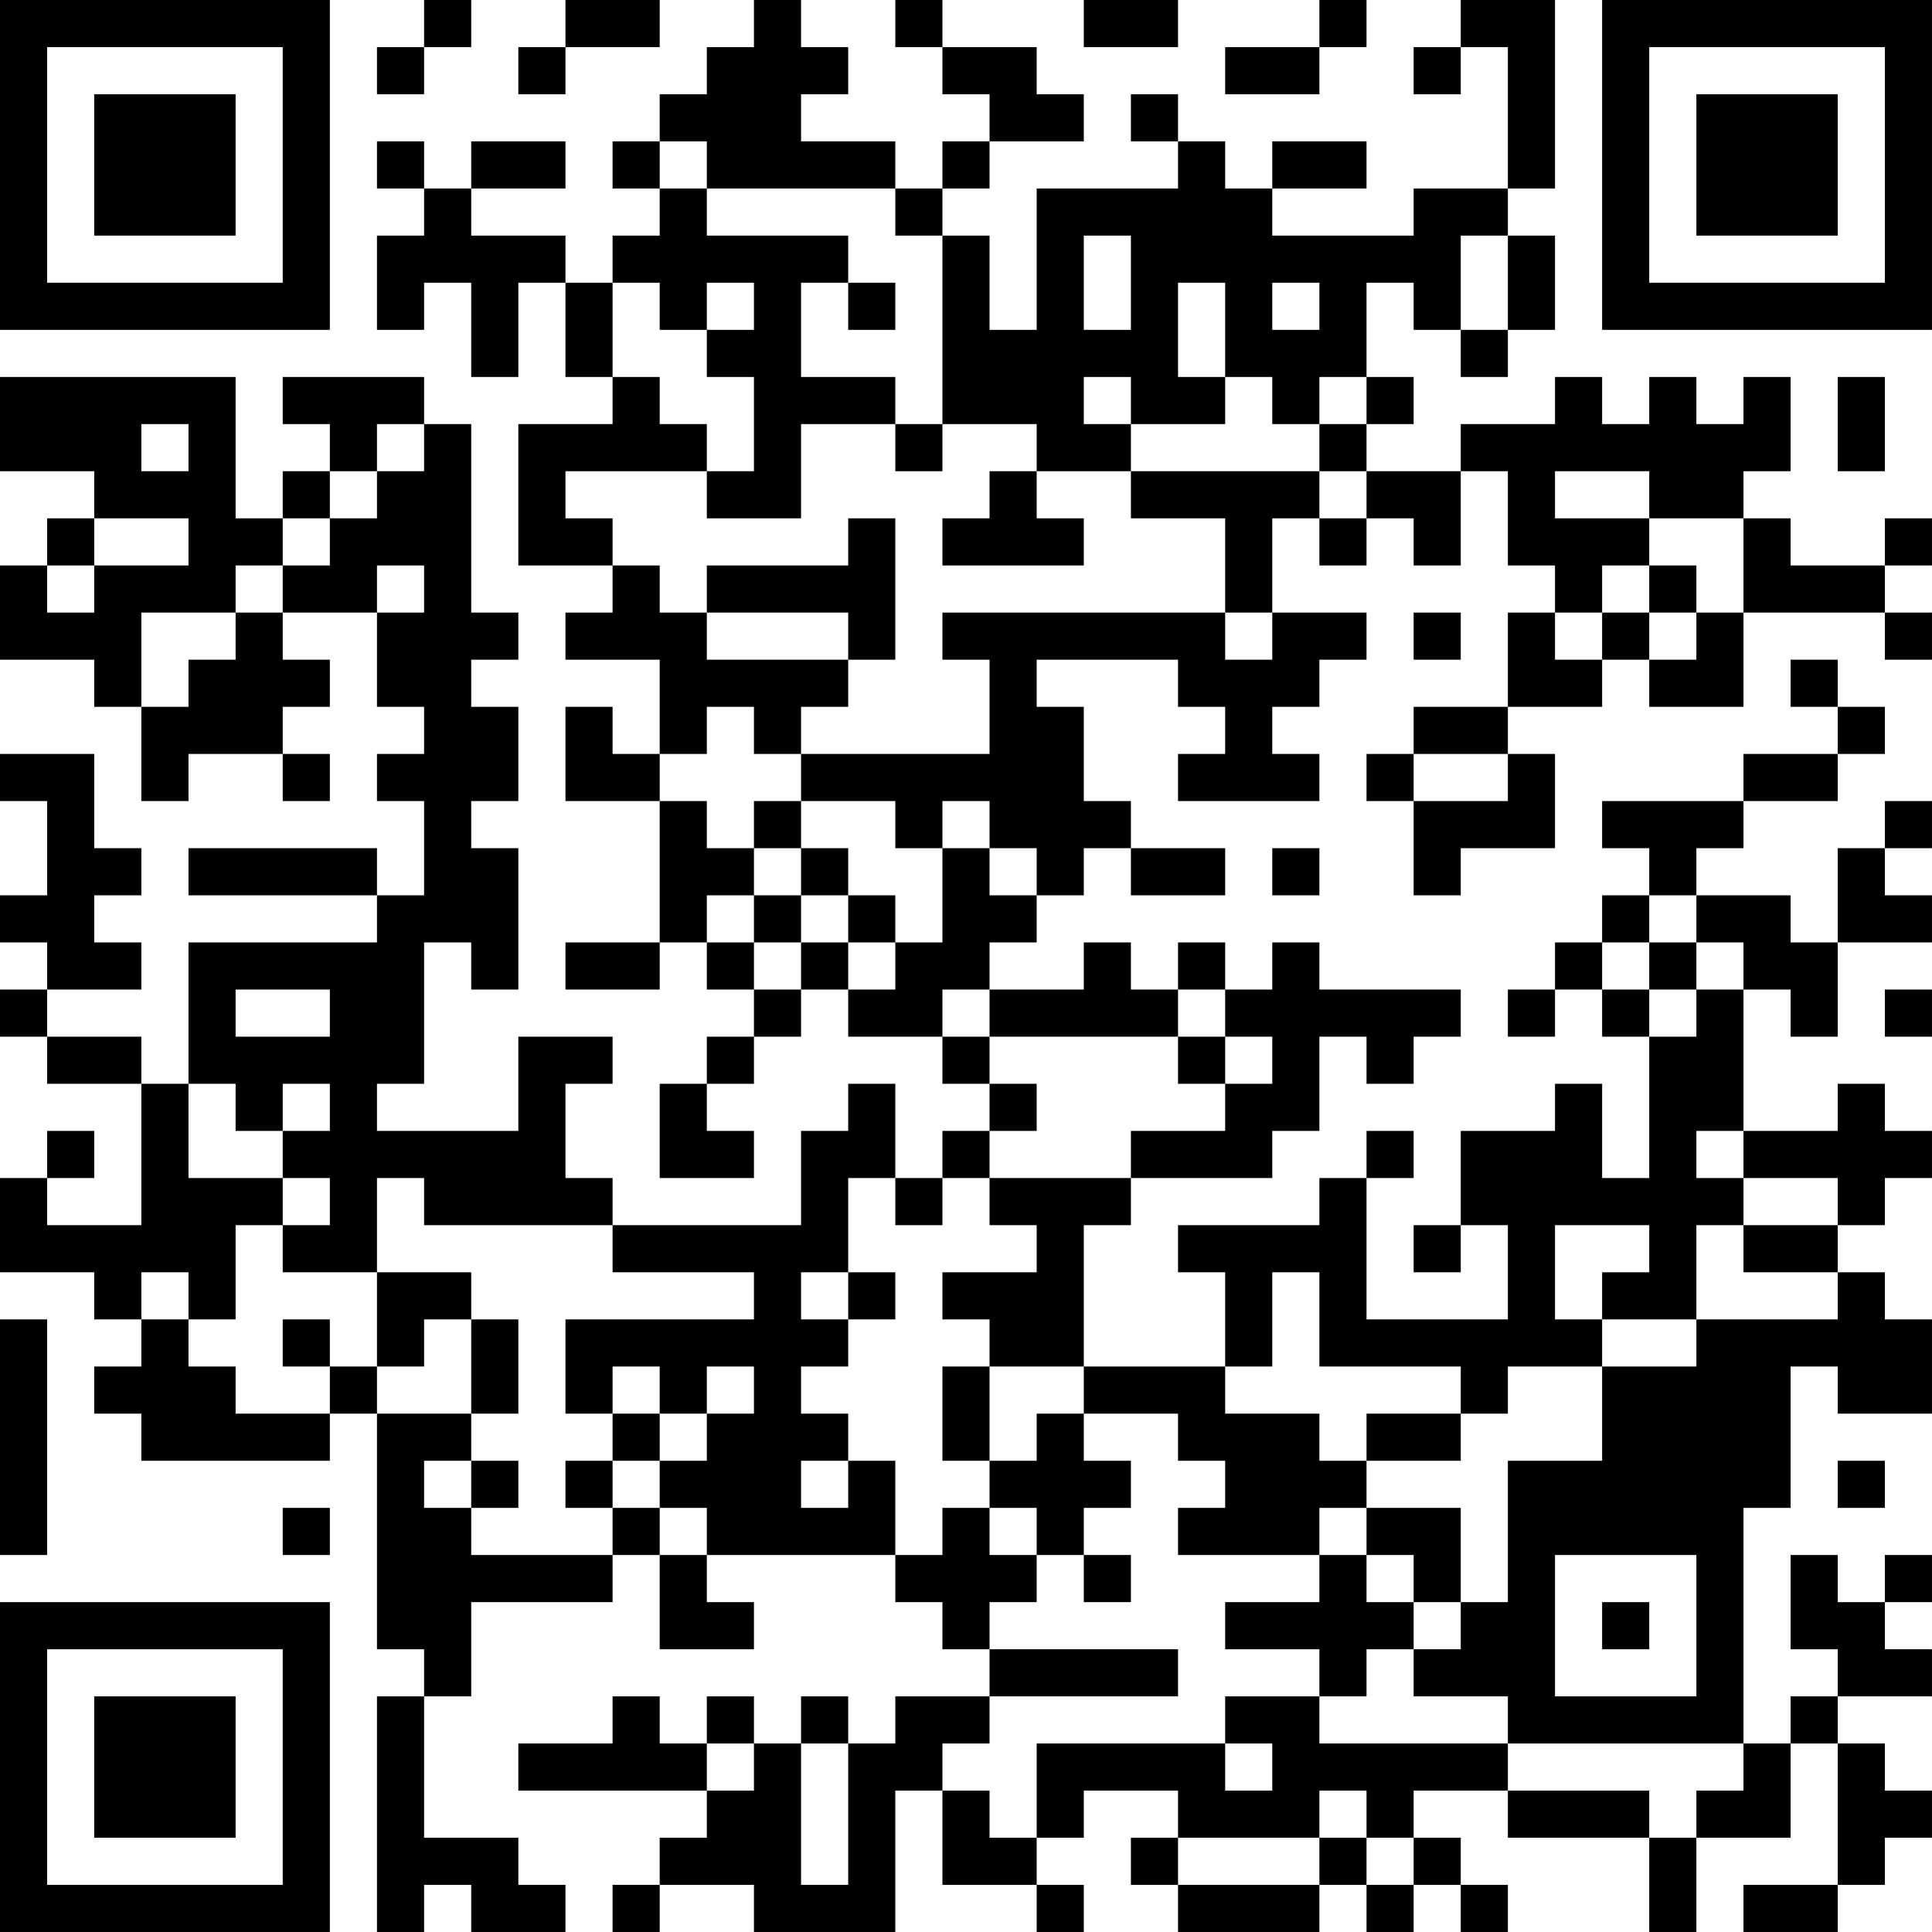 <?xml version="1.0" encoding="UTF-8"?>
<svg xmlns="http://www.w3.org/2000/svg" version="1.1" width="300" height="300" viewBox="0 0 300 300"><rect x="0" y="0" width="300" height="300" fill="#ffffff"/><g transform="scale(7.317)"><g transform="translate(0,0)"><path fill-rule="evenodd" d="M9 0L9 1L8 1L8 2L9 2L9 1L10 1L10 0ZM12 0L12 1L11 1L11 2L12 2L12 1L14 1L14 0ZM16 0L16 1L15 1L15 2L14 2L14 3L13 3L13 4L14 4L14 5L13 5L13 6L12 6L12 5L10 5L10 4L12 4L12 3L10 3L10 4L9 4L9 3L8 3L8 4L9 4L9 5L8 5L8 7L9 7L9 6L10 6L10 8L11 8L11 6L12 6L12 8L13 8L13 9L11 9L11 12L13 12L13 13L12 13L12 14L14 14L14 16L13 16L13 15L12 15L12 17L14 17L14 20L12 20L12 21L14 21L14 20L15 20L15 21L16 21L16 22L15 22L15 23L14 23L14 25L16 25L16 24L15 24L15 23L16 23L16 22L17 22L17 21L18 21L18 22L20 22L20 23L21 23L21 24L20 24L20 25L19 25L19 23L18 23L18 24L17 24L17 26L13 26L13 25L12 25L12 23L13 23L13 22L11 22L11 24L8 24L8 23L9 23L9 20L10 20L10 21L11 21L11 18L10 18L10 17L11 17L11 15L10 15L10 14L11 14L11 13L10 13L10 9L9 9L9 8L6 8L6 9L7 9L7 10L6 10L6 11L5 11L5 8L0 8L0 10L2 10L2 11L1 11L1 12L0 12L0 14L2 14L2 15L3 15L3 17L4 17L4 16L6 16L6 17L7 17L7 16L6 16L6 15L7 15L7 14L6 14L6 13L8 13L8 15L9 15L9 16L8 16L8 17L9 17L9 19L8 19L8 18L4 18L4 19L8 19L8 20L4 20L4 23L3 23L3 22L1 22L1 21L3 21L3 20L2 20L2 19L3 19L3 18L2 18L2 16L0 16L0 17L1 17L1 19L0 19L0 20L1 20L1 21L0 21L0 22L1 22L1 23L3 23L3 26L1 26L1 25L2 25L2 24L1 24L1 25L0 25L0 27L2 27L2 28L3 28L3 29L2 29L2 30L3 30L3 31L7 31L7 30L8 30L8 35L9 35L9 36L8 36L8 41L9 41L9 40L10 40L10 41L12 41L12 40L11 40L11 39L9 39L9 36L10 36L10 34L13 34L13 33L14 33L14 35L16 35L16 34L15 34L15 33L19 33L19 34L20 34L20 35L21 35L21 36L19 36L19 37L18 37L18 36L17 36L17 37L16 37L16 36L15 36L15 37L14 37L14 36L13 36L13 37L11 37L11 38L15 38L15 39L14 39L14 40L13 40L13 41L14 41L14 40L16 40L16 41L19 41L19 38L20 38L20 40L22 40L22 41L23 41L23 40L22 40L22 39L23 39L23 38L25 38L25 39L24 39L24 40L25 40L25 41L28 41L28 40L29 40L29 41L30 41L30 40L31 40L31 41L32 41L32 40L31 40L31 39L30 39L30 38L32 38L32 39L35 39L35 41L36 41L36 39L38 39L38 37L39 37L39 40L37 40L37 41L39 41L39 40L40 40L40 39L41 39L41 38L40 38L40 37L39 37L39 36L41 36L41 35L40 35L40 34L41 34L41 33L40 33L40 34L39 34L39 33L38 33L38 35L39 35L39 36L38 36L38 37L37 37L37 32L38 32L38 29L39 29L39 30L41 30L41 28L40 28L40 27L39 27L39 26L40 26L40 25L41 25L41 24L40 24L40 23L39 23L39 24L37 24L37 21L38 21L38 22L39 22L39 20L41 20L41 19L40 19L40 18L41 18L41 17L40 17L40 18L39 18L39 20L38 20L38 19L36 19L36 18L37 18L37 17L39 17L39 16L40 16L40 15L39 15L39 14L38 14L38 15L39 15L39 16L37 16L37 17L34 17L34 18L35 18L35 19L34 19L34 20L33 20L33 21L32 21L32 22L33 22L33 21L34 21L34 22L35 22L35 25L34 25L34 23L33 23L33 24L31 24L31 26L30 26L30 27L31 27L31 26L32 26L32 28L29 28L29 25L30 25L30 24L29 24L29 25L28 25L28 26L25 26L25 27L26 27L26 29L23 29L23 26L24 26L24 25L27 25L27 24L28 24L28 22L29 22L29 23L30 23L30 22L31 22L31 21L28 21L28 20L27 20L27 21L26 21L26 20L25 20L25 21L24 21L24 20L23 20L23 21L21 21L21 20L22 20L22 19L23 19L23 18L24 18L24 19L26 19L26 18L24 18L24 17L23 17L23 15L22 15L22 14L25 14L25 15L26 15L26 16L25 16L25 17L28 17L28 16L27 16L27 15L28 15L28 14L29 14L29 13L27 13L27 11L28 11L28 12L29 12L29 11L30 11L30 12L31 12L31 10L32 10L32 12L33 12L33 13L32 13L32 15L30 15L30 16L29 16L29 17L30 17L30 19L31 19L31 18L33 18L33 16L32 16L32 15L34 15L34 14L35 14L35 15L37 15L37 13L40 13L40 14L41 14L41 13L40 13L40 12L41 12L41 11L40 11L40 12L38 12L38 11L37 11L37 10L38 10L38 8L37 8L37 9L36 9L36 8L35 8L35 9L34 9L34 8L33 8L33 9L31 9L31 10L29 10L29 9L30 9L30 8L29 8L29 6L30 6L30 7L31 7L31 8L32 8L32 7L33 7L33 5L32 5L32 4L33 4L33 0L31 0L31 1L30 1L30 2L31 2L31 1L32 1L32 4L30 4L30 5L27 5L27 4L29 4L29 3L27 3L27 4L26 4L26 3L25 3L25 2L24 2L24 3L25 3L25 4L22 4L22 7L21 7L21 5L20 5L20 4L21 4L21 3L23 3L23 2L22 2L22 1L20 1L20 0L19 0L19 1L20 1L20 2L21 2L21 3L20 3L20 4L19 4L19 3L17 3L17 2L18 2L18 1L17 1L17 0ZM23 0L23 1L25 1L25 0ZM28 0L28 1L26 1L26 2L28 2L28 1L29 1L29 0ZM14 3L14 4L15 4L15 5L18 5L18 6L17 6L17 8L19 8L19 9L17 9L17 11L15 11L15 10L16 10L16 8L15 8L15 7L16 7L16 6L15 6L15 7L14 7L14 6L13 6L13 8L14 8L14 9L15 9L15 10L12 10L12 11L13 11L13 12L14 12L14 13L15 13L15 14L18 14L18 15L17 15L17 16L16 16L16 15L15 15L15 16L14 16L14 17L15 17L15 18L16 18L16 19L15 19L15 20L16 20L16 21L17 21L17 20L18 20L18 21L19 21L19 20L20 20L20 18L21 18L21 19L22 19L22 18L21 18L21 17L20 17L20 18L19 18L19 17L17 17L17 16L21 16L21 14L20 14L20 13L26 13L26 14L27 14L27 13L26 13L26 11L24 11L24 10L28 10L28 11L29 11L29 10L28 10L28 9L29 9L29 8L28 8L28 9L27 9L27 8L26 8L26 6L25 6L25 8L26 8L26 9L24 9L24 8L23 8L23 9L24 9L24 10L22 10L22 9L20 9L20 5L19 5L19 4L15 4L15 3ZM23 5L23 7L24 7L24 5ZM31 5L31 7L32 7L32 5ZM18 6L18 7L19 7L19 6ZM27 6L27 7L28 7L28 6ZM39 8L39 10L40 10L40 8ZM3 9L3 10L4 10L4 9ZM8 9L8 10L7 10L7 11L6 11L6 12L5 12L5 13L3 13L3 15L4 15L4 14L5 14L5 13L6 13L6 12L7 12L7 11L8 11L8 10L9 10L9 9ZM19 9L19 10L20 10L20 9ZM21 10L21 11L20 11L20 12L23 12L23 11L22 11L22 10ZM33 10L33 11L35 11L35 12L34 12L34 13L33 13L33 14L34 14L34 13L35 13L35 14L36 14L36 13L37 13L37 11L35 11L35 10ZM2 11L2 12L1 12L1 13L2 13L2 12L4 12L4 11ZM18 11L18 12L15 12L15 13L18 13L18 14L19 14L19 11ZM8 12L8 13L9 13L9 12ZM35 12L35 13L36 13L36 12ZM30 13L30 14L31 14L31 13ZM30 16L30 17L32 17L32 16ZM16 17L16 18L17 18L17 19L16 19L16 20L17 20L17 19L18 19L18 20L19 20L19 19L18 19L18 18L17 18L17 17ZM27 18L27 19L28 19L28 18ZM35 19L35 20L34 20L34 21L35 21L35 22L36 22L36 21L37 21L37 20L36 20L36 19ZM35 20L35 21L36 21L36 20ZM5 21L5 22L7 22L7 21ZM20 21L20 22L21 22L21 23L22 23L22 24L21 24L21 25L20 25L20 26L19 26L19 25L18 25L18 27L17 27L17 28L18 28L18 29L17 29L17 30L18 30L18 31L17 31L17 32L18 32L18 31L19 31L19 33L20 33L20 32L21 32L21 33L22 33L22 34L21 34L21 35L25 35L25 36L21 36L21 37L20 37L20 38L21 38L21 39L22 39L22 37L26 37L26 38L27 38L27 37L26 37L26 36L28 36L28 37L32 37L32 38L35 38L35 39L36 39L36 38L37 38L37 37L32 37L32 36L30 36L30 35L31 35L31 34L32 34L32 31L34 31L34 29L36 29L36 28L39 28L39 27L37 27L37 26L39 26L39 25L37 25L37 24L36 24L36 25L37 25L37 26L36 26L36 28L34 28L34 27L35 27L35 26L33 26L33 28L34 28L34 29L32 29L32 30L31 30L31 29L28 29L28 27L27 27L27 29L26 29L26 30L28 30L28 31L29 31L29 32L28 32L28 33L25 33L25 32L26 32L26 31L25 31L25 30L23 30L23 29L21 29L21 28L20 28L20 27L22 27L22 26L21 26L21 25L24 25L24 24L26 24L26 23L27 23L27 22L26 22L26 21L25 21L25 22L21 22L21 21ZM40 21L40 22L41 22L41 21ZM25 22L25 23L26 23L26 22ZM4 23L4 25L6 25L6 26L5 26L5 28L4 28L4 27L3 27L3 28L4 28L4 29L5 29L5 30L7 30L7 29L8 29L8 30L10 30L10 31L9 31L9 32L10 32L10 33L13 33L13 32L14 32L14 33L15 33L15 32L14 32L14 31L15 31L15 30L16 30L16 29L15 29L15 30L14 30L14 29L13 29L13 30L12 30L12 28L16 28L16 27L13 27L13 26L9 26L9 25L8 25L8 27L6 27L6 26L7 26L7 25L6 25L6 24L7 24L7 23L6 23L6 24L5 24L5 23ZM8 27L8 29L9 29L9 28L10 28L10 30L11 30L11 28L10 28L10 27ZM18 27L18 28L19 28L19 27ZM0 28L0 33L1 33L1 28ZM6 28L6 29L7 29L7 28ZM20 29L20 31L21 31L21 32L22 32L22 33L23 33L23 34L24 34L24 33L23 33L23 32L24 32L24 31L23 31L23 30L22 30L22 31L21 31L21 29ZM13 30L13 31L12 31L12 32L13 32L13 31L14 31L14 30ZM29 30L29 31L31 31L31 30ZM10 31L10 32L11 32L11 31ZM39 31L39 32L40 32L40 31ZM6 32L6 33L7 33L7 32ZM29 32L29 33L28 33L28 34L26 34L26 35L28 35L28 36L29 36L29 35L30 35L30 34L31 34L31 32ZM29 33L29 34L30 34L30 33ZM33 33L33 36L36 36L36 33ZM34 34L34 35L35 35L35 34ZM15 37L15 38L16 38L16 37ZM17 37L17 40L18 40L18 37ZM28 38L28 39L25 39L25 40L28 40L28 39L29 39L29 40L30 40L30 39L29 39L29 38ZM0 0L0 7L7 7L7 0ZM1 1L1 6L6 6L6 1ZM2 2L2 5L5 5L5 2ZM34 0L34 7L41 7L41 0ZM35 1L35 6L40 6L40 1ZM36 2L36 5L39 5L39 2ZM0 34L0 41L7 41L7 34ZM1 35L1 40L6 40L6 35ZM2 36L2 39L5 39L5 36Z" fill="#000000"/></g></g></svg>
